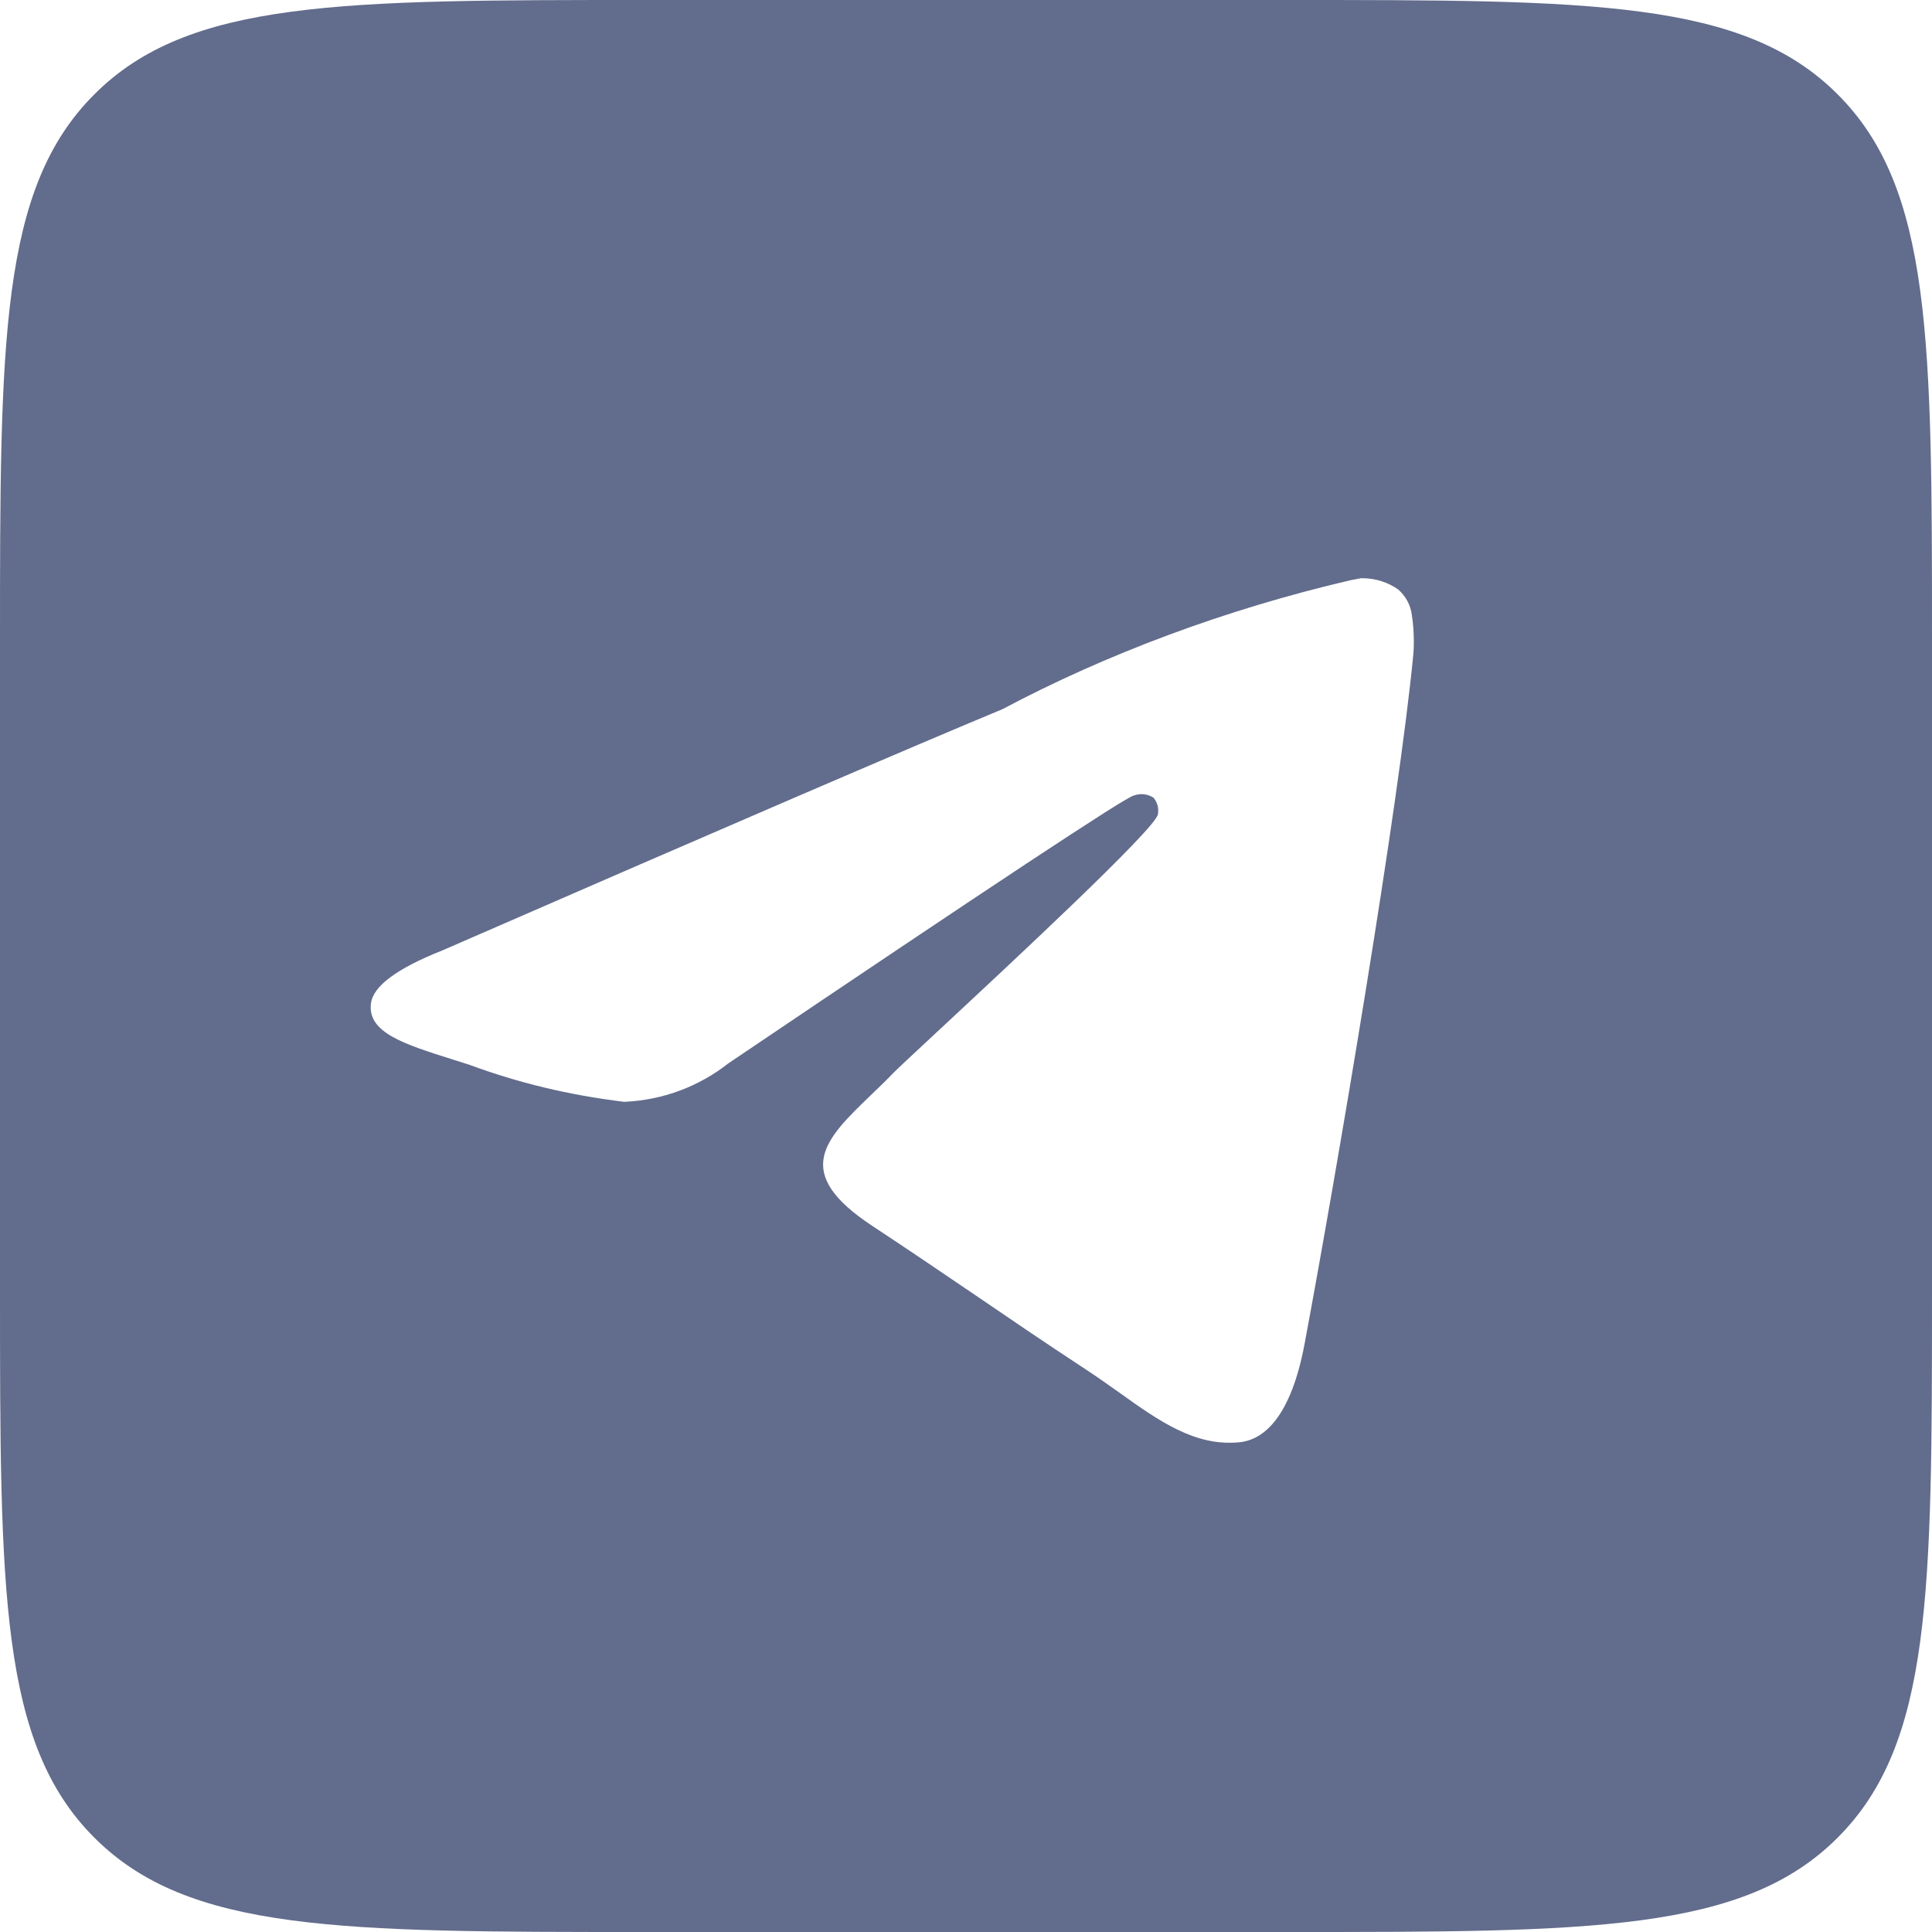 <svg width="24" height="24" viewBox="0 0 24 24" fill="none" xmlns="http://www.w3.org/2000/svg">
<g clip-path="url(#clip0_1421_27539)">
<path d="M5.847 13.233L5.898 13.249C5.881 13.244 5.864 13.238 5.847 13.233Z" fill="#626C8C"/>
<path fill-rule="evenodd" clip-rule="evenodd" d="M24 0H0V24H24V0ZM16.924 7.183H16.906L16.78 7.207C15.219 7.57 13.735 8.129 12.454 8.809C11.294 9.291 8.974 10.29 5.496 11.806C4.931 12.03 4.635 12.25 4.608 12.465C4.563 12.828 5.017 12.97 5.635 13.165C5.701 13.186 5.77 13.208 5.839 13.23C6.435 13.45 7.062 13.603 7.752 13.687H7.757C8.245 13.666 8.693 13.489 9.047 13.21C12.297 11.016 13.975 9.908 14.08 9.884L14.078 9.885C14.11 9.873 14.144 9.865 14.18 9.865C14.234 9.865 14.286 9.881 14.328 9.908C14.365 9.951 14.388 10.007 14.388 10.069C14.388 10.087 14.386 10.104 14.383 10.119C14.338 10.31 12.562 11.961 11.637 12.822C11.345 13.094 11.137 13.287 11.095 13.331C11.002 13.428 10.907 13.519 10.815 13.607C10.249 14.153 9.824 14.563 10.838 15.23C11.329 15.554 11.721 15.821 12.113 16.087C12.535 16.375 12.957 16.663 13.501 17.02C13.641 17.112 13.774 17.207 13.904 17.299C14.398 17.652 14.842 17.968 15.39 17.917C15.709 17.889 16.038 17.589 16.206 16.694C16.601 14.581 17.379 10.003 17.558 8.116V8.123C17.562 8.072 17.563 8.021 17.563 7.969C17.563 7.855 17.555 7.744 17.539 7.646V7.644C17.524 7.516 17.461 7.403 17.369 7.323L17.371 7.324C17.245 7.235 17.09 7.183 16.924 7.183Z" fill="#626C8C"/>
</g>
<defs>
<clipPath id="clip0_1421_27539">
<path d="M0 8C0 4.229 0 2.343 1.172 1.172C2.343 0 4.229 0 8 0H16C19.771 0 21.657 0 22.828 1.172C24 2.343 24 4.229 24 8V16C24 19.771 24 21.657 22.828 22.828C21.657 24 19.771 24 16 24H8C4.229 24 2.343 24 1.172 22.828C0 21.657 0 19.771 0 16V8Z" fill="white"/>
</clipPath>
</defs>
</svg>
